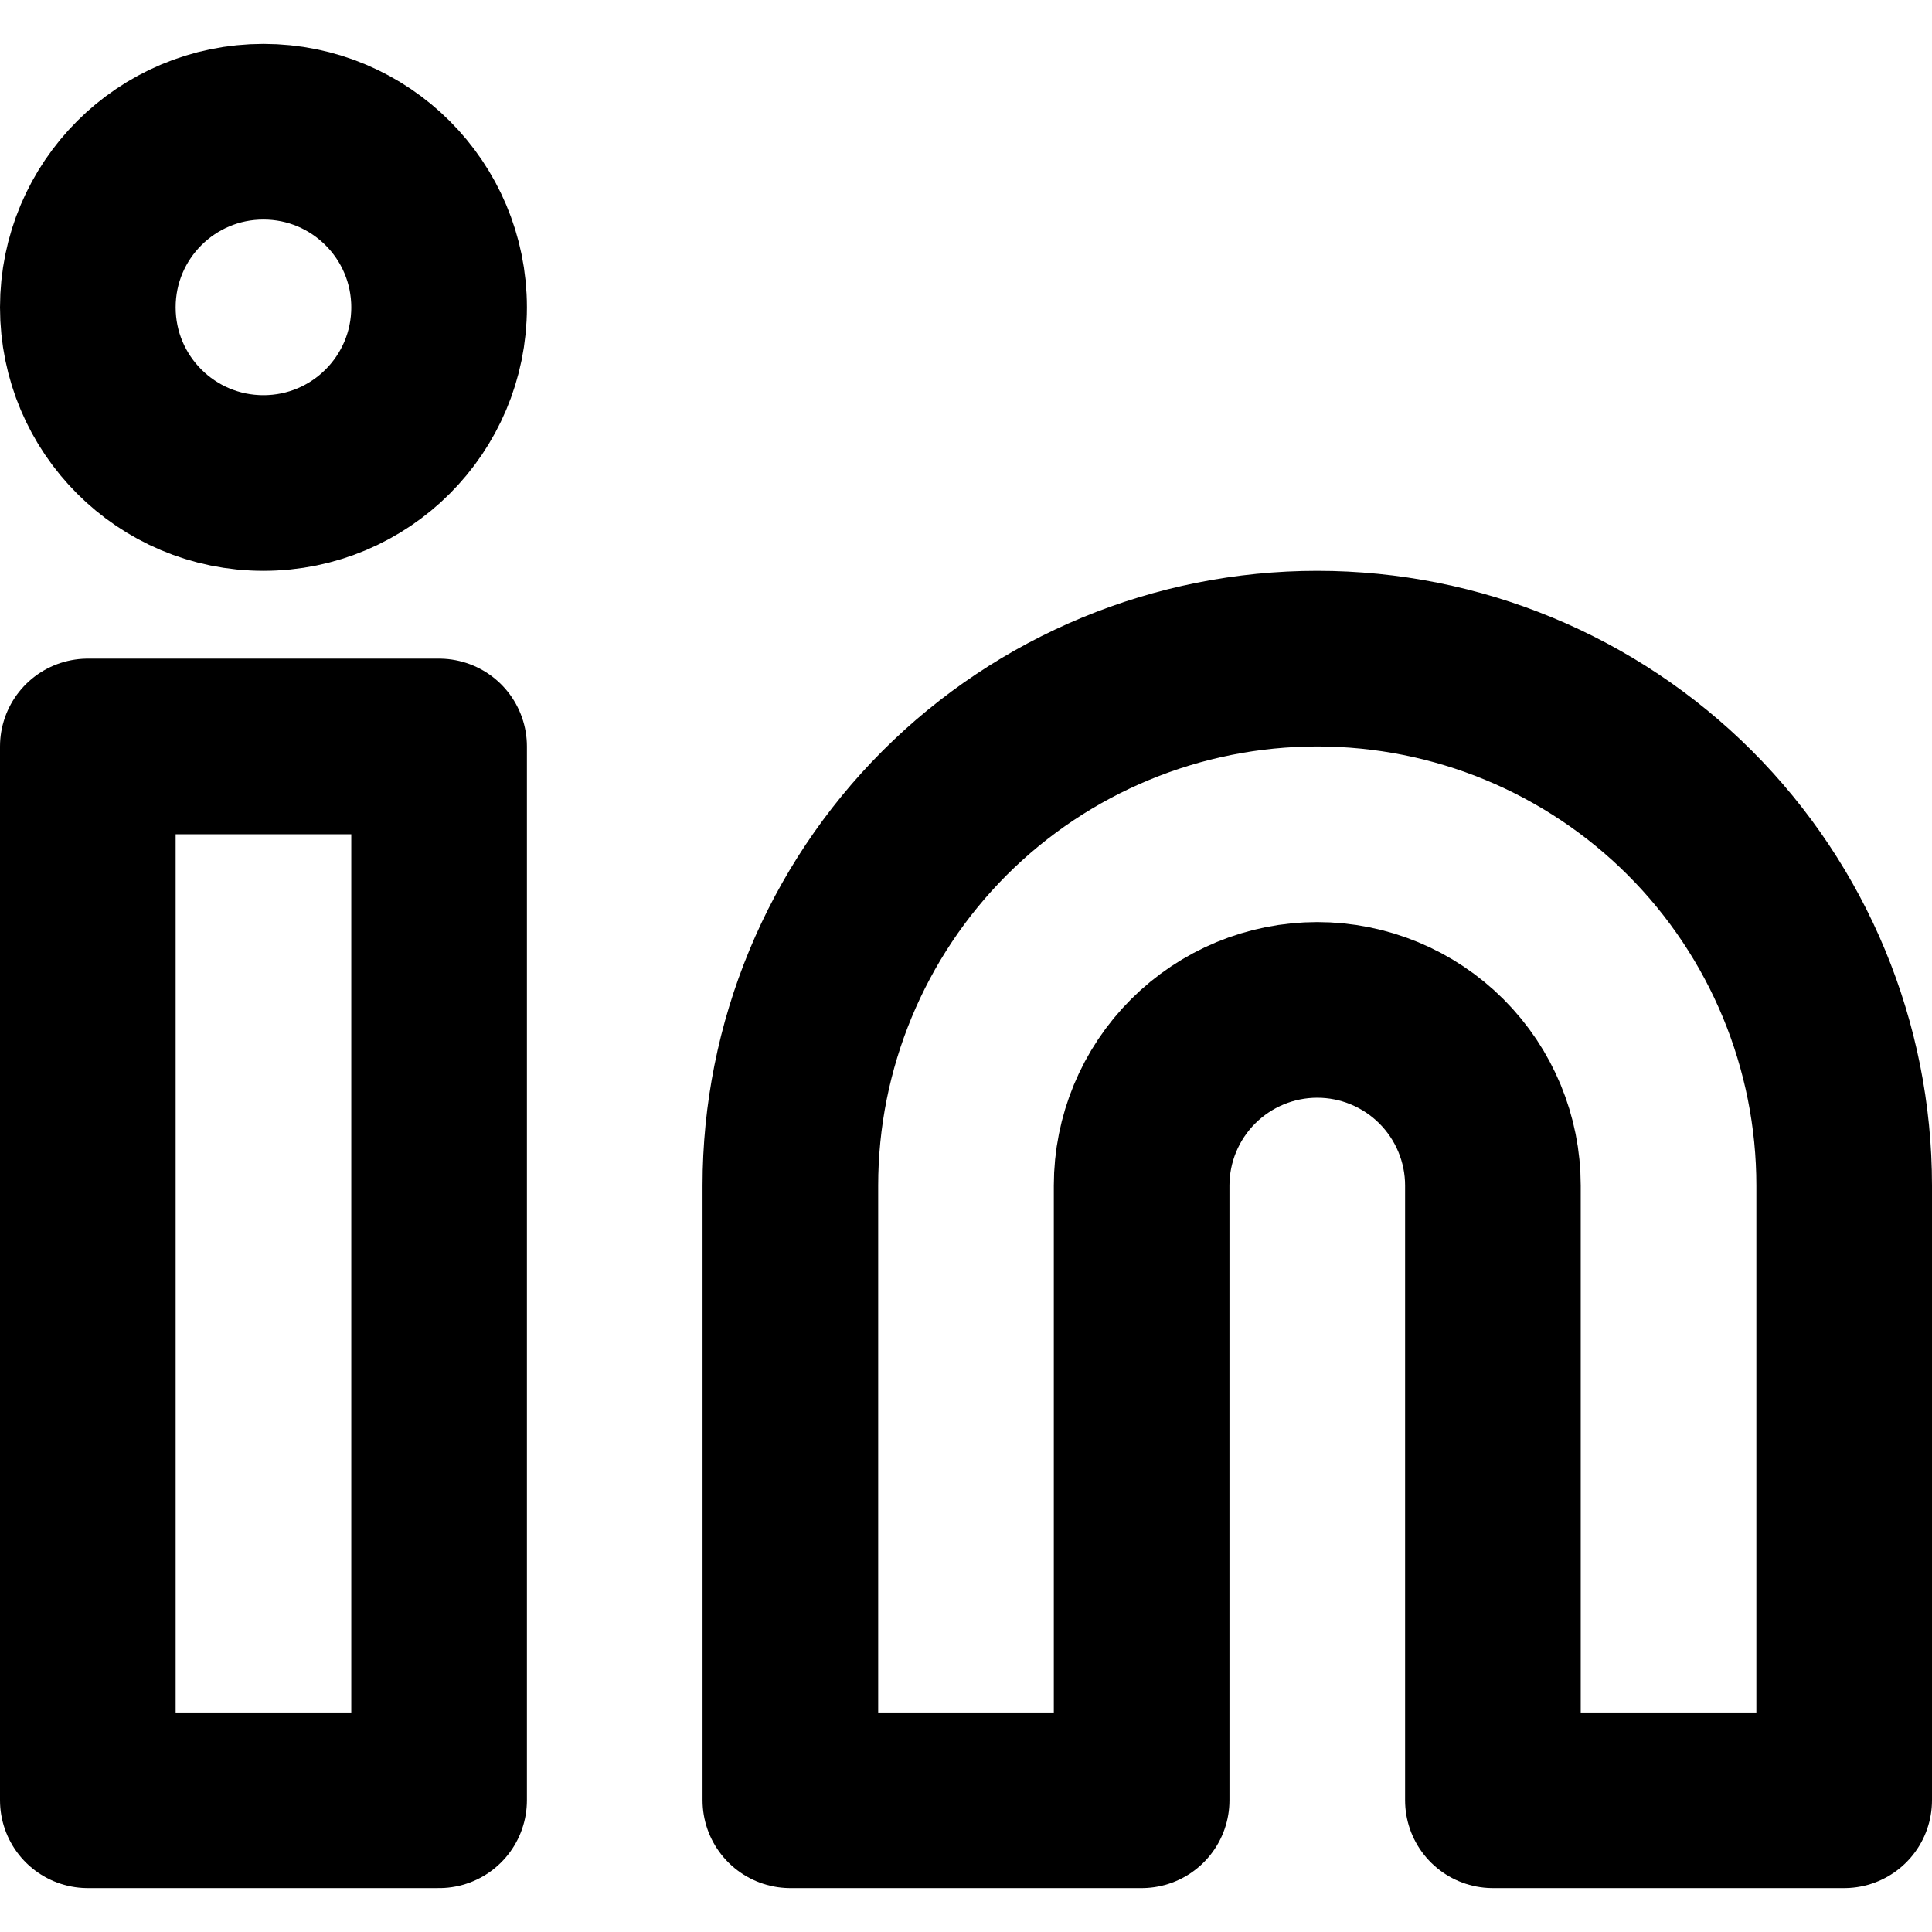 <svg width="22" height="22" viewBox="0 0 22 22" fill="none" xmlns="http://www.w3.org/2000/svg">
<path d="M15 7.5C16.591 7.5 18.117 8.132 19.243 9.257C20.368 10.383 21 11.909 21 13.5V20.5H17V13.5C17 12.97 16.789 12.461 16.414 12.086C16.039 11.711 15.53 11.5 15 11.5C14.47 11.5 13.961 11.711 13.586 12.086C13.211 12.461 13 12.97 13 13.5V20.5H9V13.5C9 11.909 9.632 10.383 10.757 9.257C11.883 8.132 13.409 7.5 15 7.5Z" stroke="black" stroke-width="2" stroke-linecap="round" stroke-linejoin="round"/>
<path d="M5 8.5H1V20.5H5V8.5Z" stroke="black" stroke-width="2" stroke-linecap="round" stroke-linejoin="round"/>
<path d="M3 5.5C4.105 5.5 5 4.605 5 3.5C5 2.395 4.105 1.5 3 1.5C1.895 1.5 1 2.395 1 3.5C1 4.605 1.895 5.5 3 5.5Z" stroke="black" stroke-width="2" stroke-linecap="round" stroke-linejoin="round"/>
</svg>
